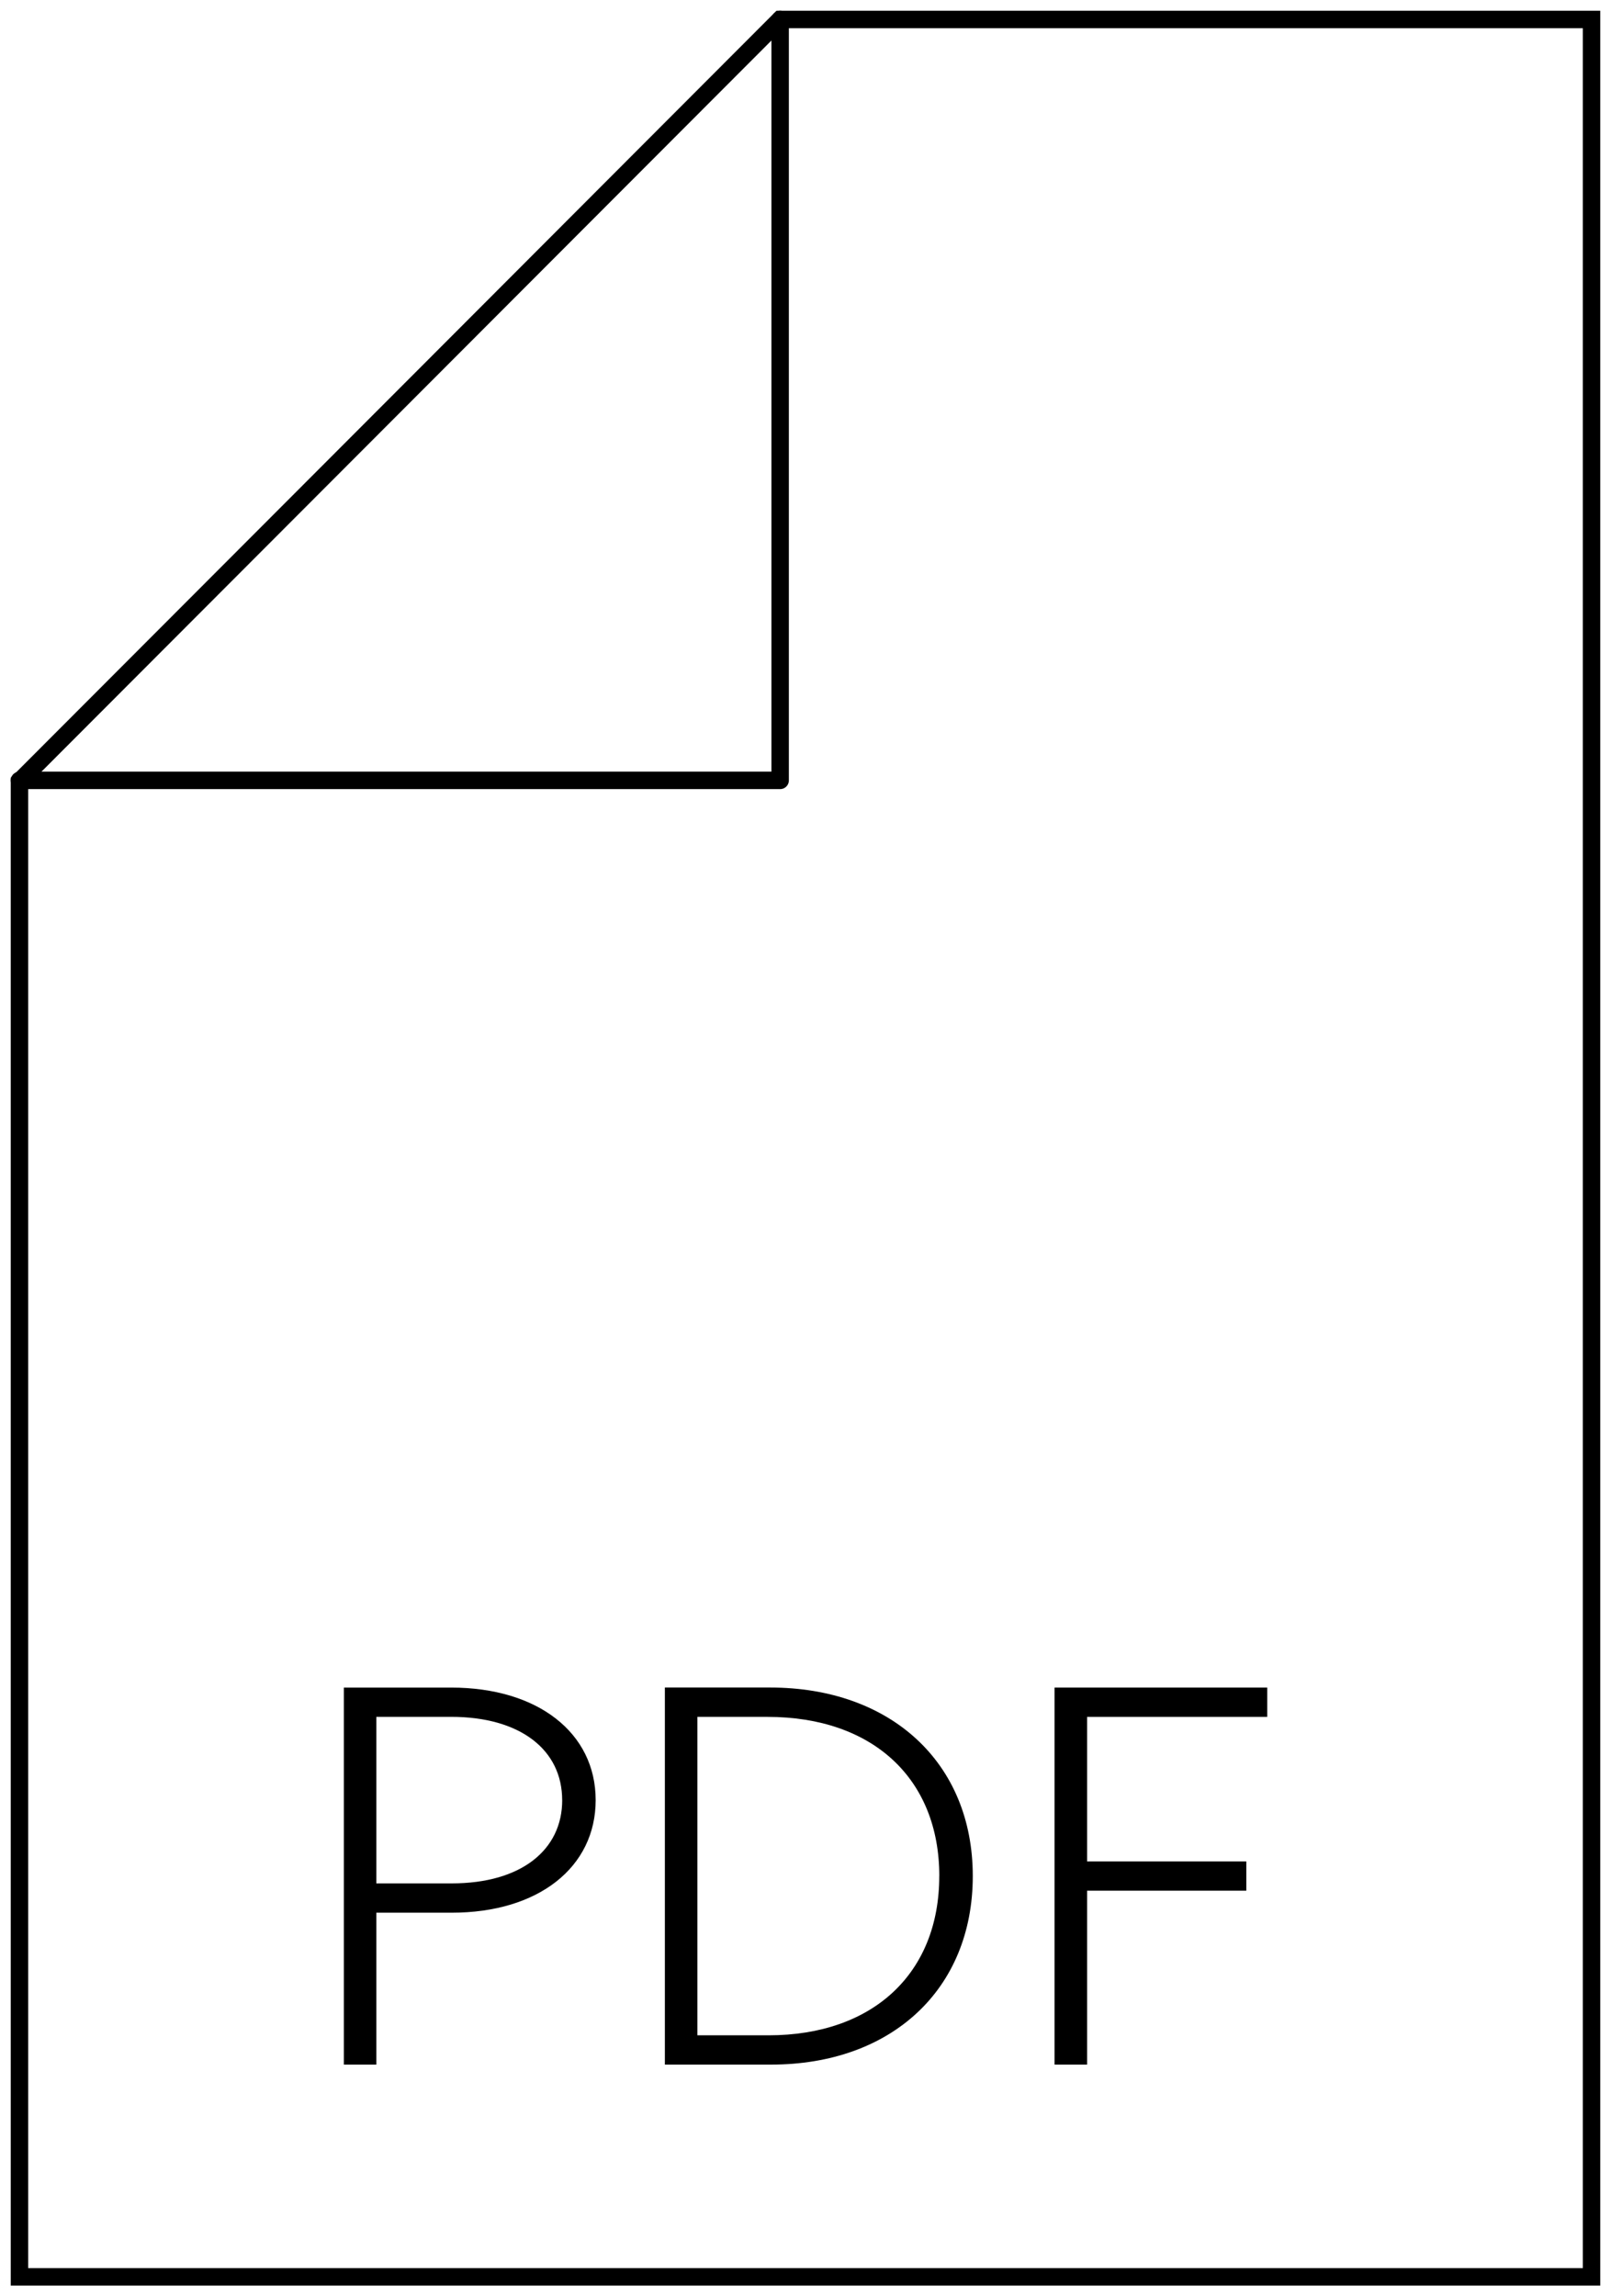 <?xml version="1.0" encoding="UTF-8"?>
<svg xmlns="http://www.w3.org/2000/svg" xmlns:xlink="http://www.w3.org/1999/xlink" id="Gruppe_1755" data-name="Gruppe 1755" width="92.398" height="131.665" viewBox="0 0 92.398 131.665">
  <defs>
    <clipPath id="clip-path">
      <rect id="Rechteck_242" data-name="Rechteck 242" width="92.398" height="131.665" fill="none"></rect>
    </clipPath>
  </defs>
  <g id="Gruppe_237" data-name="Gruppe 237" clip-path="url(#clip-path)">
    <path id="Pfad_161" data-name="Pfad 161" d="M23.28,49.814c0,3.843-3.274,6.454-8.257,6.454H10.7v8.71H8.837V43.36h6.155c4.954,0,8.288,2.582,8.288,6.454m-1.921,0c0-2.883-2.4-4.776-6.367-4.776H10.7v9.549h4.325c3.992,0,6.336-1.924,6.336-4.773" transform="translate(10.884 53.403)"></path>
    <path id="Pfad_162" data-name="Pfad 162" d="M23.126,43.359c6.9,0,11.62,4.294,11.62,10.81s-4.684,10.81-11.56,10.81h-6.1V43.359Zm9.7,10.81c0-5.583-3.814-9.127-9.85-9.127H18.952V63.3h4.082c5.976,0,9.79-3.542,9.79-9.127" transform="translate(21.047 53.401)"></path>
    <path id="Pfad_163" data-name="Pfad 163" d="M39.3,43.36v1.68H28.968v8.288H38.1v1.678H28.968v9.971H27.1V43.36Z" transform="translate(33.382 53.403)"></path>
    <path id="Pfad_164" data-name="Pfad 164" d="M90.666,129.933H.5V44.186L44.128.5H90.666Z" transform="translate(0.616 0.616)" fill="none" stroke="#000" stroke-miterlimit="10" stroke-width="1"></path>
    <path id="Pfad_165" data-name="Pfad 165" d="M44.13.5V44.13H.5" transform="translate(0.615 0.616)" fill="none" stroke="#000" stroke-linecap="round" stroke-linejoin="round" stroke-width="1"></path>
  </g>
</svg>

